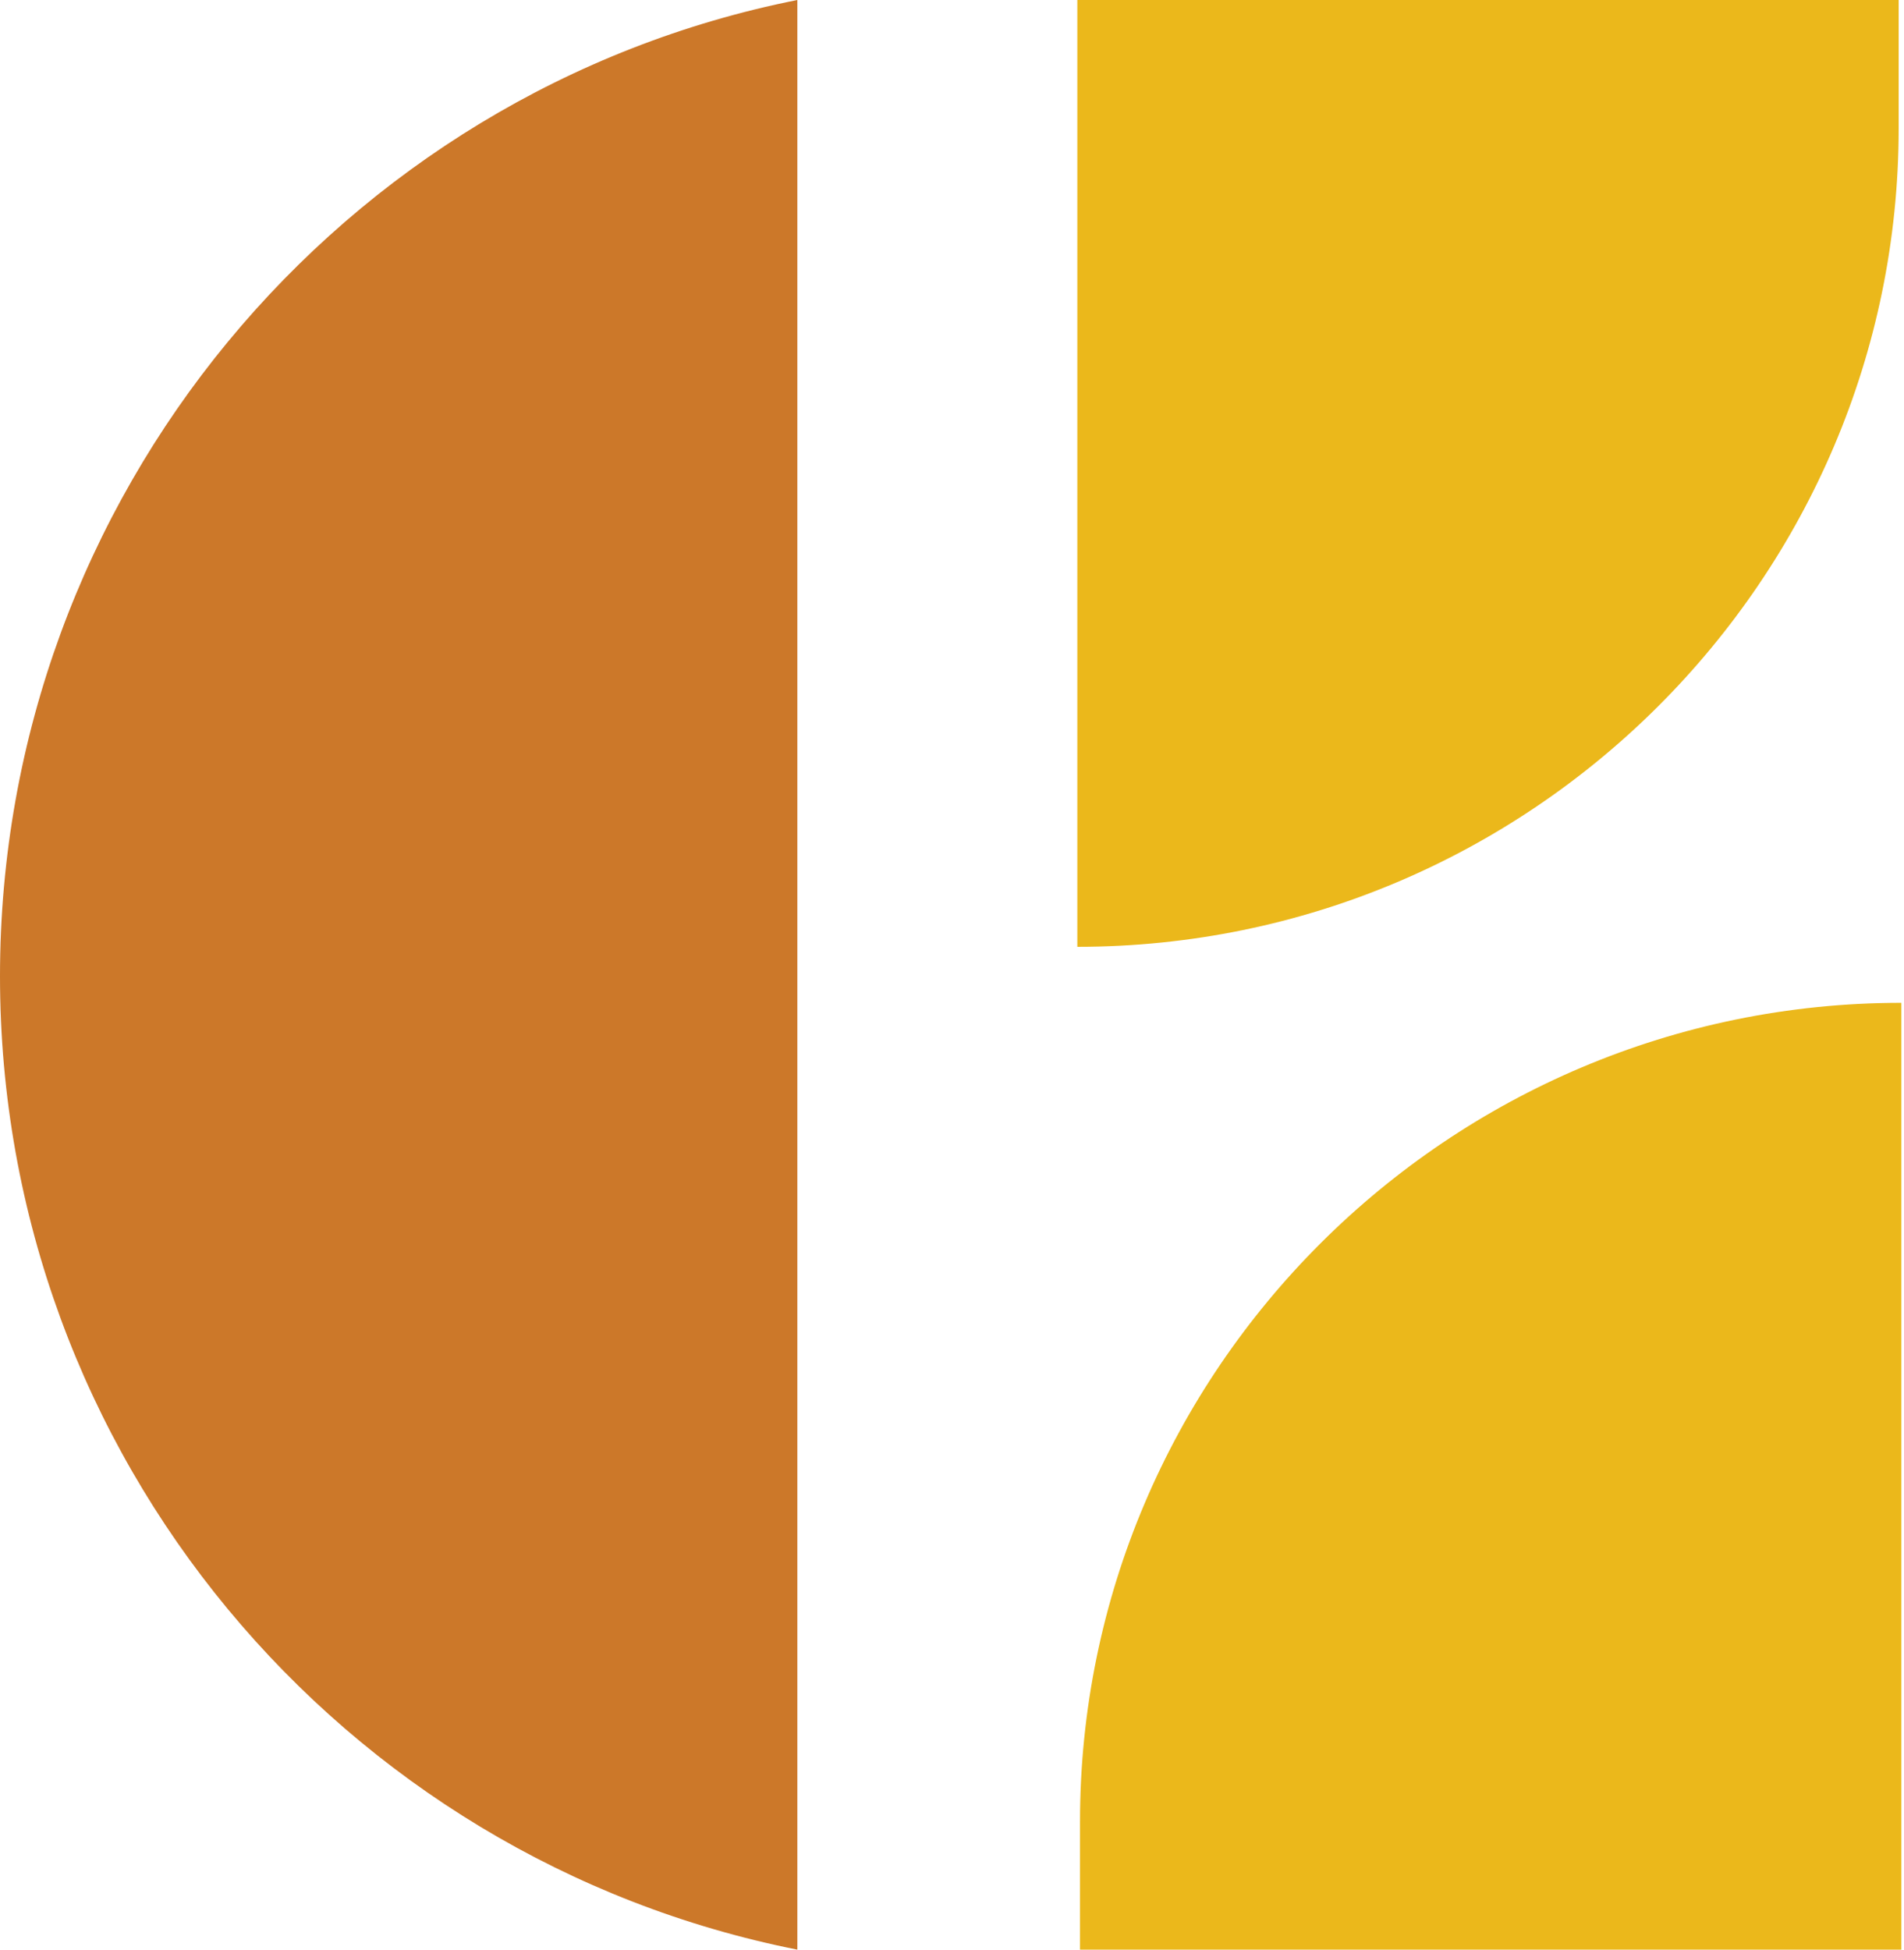 <svg xmlns="http://www.w3.org/2000/svg" id="Layer_1" viewBox="0 0 71.4 73.1"><defs><style>      .st0 {        fill: #cc7829;      }      .st1 {        fill: #ebb81b;      }    </style></defs><path class="st1" d="M40.4,0v35.5h0c17,0,30.8-13.8,30.8-30.7V0h-30.9.1Z"></path><path class="st1" d="M71.3,73.1v-35.5h0c-17,0-30.8,13.8-30.8,30.7v4.8h30.9,0Z"></path><path class="st0" d="M29.9,73.1C12.8,69.7,0,54.6,0,36.6S12.8,3.4,29.9,0v73.1Z"></path></svg>